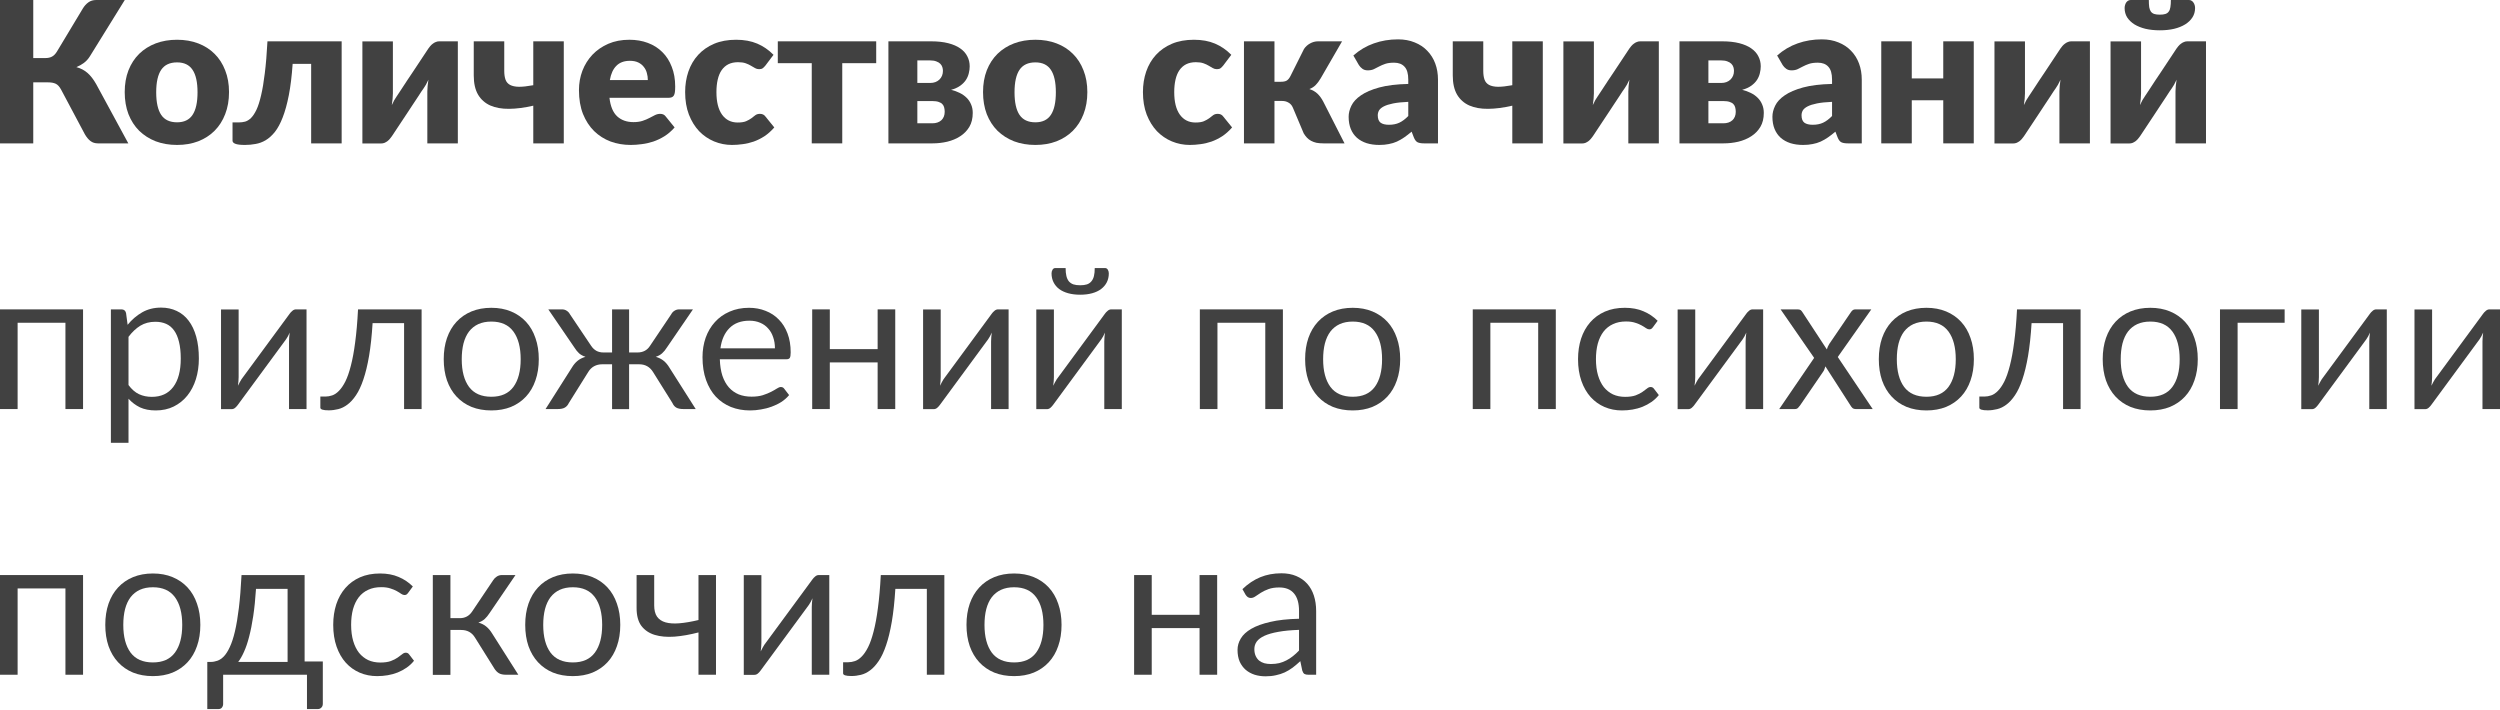 <?xml version="1.0" encoding="UTF-8"?> <svg xmlns="http://www.w3.org/2000/svg" width="1017" height="289" viewBox="0 0 1017 289" fill="none"> <path d="M52.199 58.323H39.83C38.629 58.323 37.615 58.003 36.787 57.362C35.96 56.722 35.199 55.801 34.506 54.6L24.818 36.387C24.178 35.213 23.457 34.439 22.657 34.065C21.856 33.692 20.842 33.505 19.614 33.505H13.53V58.323H0V0H13.53V23.617H18.494C19.508 23.617 20.375 23.431 21.096 23.057C21.843 22.683 22.523 22.003 23.137 21.016L33.705 3.443C34.319 2.428 35.066 1.601 35.947 0.961C36.827 0.32 37.895 0 39.149 0H50.758L36.547 22.937C35.88 24.005 35.079 24.885 34.145 25.579C33.211 26.273 32.184 26.847 31.063 27.3C32.851 27.781 34.372 28.581 35.626 29.702C36.881 30.796 38.055 32.317 39.149 34.265L52.199 58.323Z" fill="#414141"></path> <path d="M72.03 16.172C75.179 16.172 78.048 16.666 80.637 17.653C83.225 18.64 85.44 20.055 87.282 21.896C89.15 23.738 90.591 25.979 91.605 28.621C92.646 31.236 93.166 34.185 93.166 37.468C93.166 40.777 92.646 43.766 91.605 46.434C90.591 49.076 89.15 51.331 87.282 53.199C85.44 55.041 83.225 56.468 80.637 57.483C78.048 58.47 75.179 58.964 72.03 58.964C68.855 58.964 65.959 58.47 63.344 57.483C60.755 56.468 58.514 55.041 56.619 53.199C54.751 51.331 53.296 49.076 52.256 46.434C51.242 43.766 50.734 40.777 50.734 37.468C50.734 34.185 51.242 31.236 52.256 28.621C53.296 25.979 54.751 23.738 56.619 21.896C58.514 20.055 60.755 18.64 63.344 17.653C65.959 16.666 68.855 16.172 72.03 16.172ZM72.03 49.757C74.886 49.757 76.981 48.756 78.315 46.755C79.676 44.727 80.356 41.657 80.356 37.548C80.356 33.438 79.676 30.383 78.315 28.381C76.981 26.38 74.886 25.379 72.03 25.379C69.095 25.379 66.947 26.38 65.585 28.381C64.225 30.383 63.544 33.438 63.544 37.548C63.544 41.657 64.225 44.727 65.585 46.755C66.947 48.756 69.095 49.757 72.03 49.757Z" fill="#414141"></path> <path d="M138.985 58.323H126.576V25.979H119.05C118.703 30.943 118.183 35.199 117.489 38.749C116.795 42.298 115.968 45.3 115.007 47.755C114.073 50.184 113.019 52.145 111.845 53.64C110.671 55.108 109.416 56.242 108.082 57.042C106.774 57.816 105.4 58.323 103.959 58.563C102.545 58.83 101.103 58.964 99.636 58.964C97.794 58.964 96.487 58.804 95.713 58.483C94.966 58.19 94.592 57.776 94.592 57.242V49.797H97.194C98.048 49.797 98.888 49.69 99.716 49.477C100.543 49.236 101.344 48.743 102.118 47.996C102.891 47.222 103.625 46.114 104.319 44.673C105.013 43.205 105.64 41.257 106.201 38.829C106.788 36.374 107.295 33.358 107.722 29.782C108.175 26.179 108.536 21.856 108.803 16.812H138.985V58.323Z" fill="#414141"></path> <path d="M186.248 16.812V58.323H173.839V37.188C173.839 36.494 173.879 35.746 173.959 34.946C174.039 34.119 174.146 33.278 174.279 32.424C173.639 33.865 172.958 35.079 172.238 36.067C172.184 36.12 171.957 36.44 171.557 37.027C171.184 37.614 170.69 38.375 170.076 39.309C169.489 40.217 168.808 41.244 168.035 42.391C167.287 43.539 166.513 44.713 165.713 45.914C163.845 48.716 161.75 51.879 159.428 55.401C159.188 55.748 158.908 56.108 158.588 56.482C158.294 56.829 157.96 57.149 157.587 57.443C157.213 57.709 156.813 57.936 156.386 58.123C155.959 58.283 155.505 58.363 155.025 58.363H147.419V16.852H159.828V37.988C159.828 38.655 159.788 39.403 159.708 40.23C159.628 41.057 159.522 41.898 159.388 42.752C160.029 41.311 160.709 40.096 161.43 39.109C161.456 39.056 161.67 38.735 162.07 38.148C162.47 37.561 162.964 36.814 163.551 35.907C164.165 34.973 164.846 33.932 165.593 32.784C166.367 31.637 167.154 30.463 167.955 29.262C169.823 26.46 171.917 23.297 174.239 19.775C174.479 19.428 174.746 19.081 175.04 18.734C175.36 18.36 175.707 18.04 176.081 17.773C176.454 17.48 176.854 17.253 177.281 17.093C177.708 16.906 178.162 16.812 178.642 16.812H186.248Z" fill="#414141"></path> <path d="M229.348 16.812V58.323H216.938V42.992C213.362 43.819 210.08 44.246 207.091 44.273C204.129 44.3 201.58 43.846 199.445 42.912C197.31 41.951 195.656 40.483 194.482 38.508C193.307 36.507 192.72 33.892 192.72 30.663V16.812H205.13V28.821C205.13 30.262 205.303 31.463 205.65 32.424C205.997 33.358 206.611 34.065 207.491 34.546C208.399 35.026 209.613 35.279 211.134 35.306C212.655 35.306 214.59 35.093 216.938 34.666V16.812H229.348Z" fill="#414141"></path> <path d="M263.54 32.584C263.54 31.597 263.406 30.636 263.139 29.702C262.899 28.768 262.486 27.941 261.899 27.22C261.338 26.473 260.591 25.872 259.657 25.419C258.723 24.965 257.589 24.738 256.254 24.738C253.906 24.738 252.065 25.419 250.73 26.78C249.396 28.114 248.515 30.049 248.088 32.584H263.54ZM247.928 39.789C248.328 43.259 249.383 45.781 251.091 47.355C252.798 48.903 255 49.677 257.695 49.677C259.136 49.677 260.377 49.503 261.418 49.156C262.459 48.809 263.38 48.423 264.18 47.996C265.007 47.569 265.755 47.182 266.422 46.835C267.116 46.488 267.836 46.314 268.583 46.314C269.571 46.314 270.318 46.675 270.825 47.395L274.428 51.838C273.147 53.306 271.759 54.507 270.265 55.441C268.797 56.348 267.276 57.069 265.701 57.603C264.154 58.11 262.592 58.457 261.018 58.644C259.47 58.857 257.989 58.964 256.575 58.964C253.666 58.964 250.93 58.497 248.368 57.563C245.833 56.602 243.605 55.188 241.684 53.319C239.789 51.452 238.281 49.13 237.16 46.354C236.066 43.579 235.519 40.35 235.519 36.667C235.519 33.892 235.986 31.263 236.92 28.781C237.881 26.299 239.242 24.125 241.003 22.256C242.791 20.388 244.939 18.907 247.448 17.813C249.983 16.719 252.838 16.172 256.014 16.172C258.763 16.172 261.271 16.599 263.54 17.453C265.835 18.307 267.796 19.548 269.424 21.176C271.079 22.804 272.36 24.805 273.267 27.18C274.201 29.529 274.668 32.197 274.668 35.186C274.668 36.12 274.628 36.881 274.548 37.468C274.468 38.055 274.321 38.522 274.108 38.869C273.894 39.216 273.601 39.456 273.227 39.589C272.88 39.723 272.426 39.789 271.866 39.789H247.928Z" fill="#414141"></path> <path d="M311.38 26.66C311.007 27.113 310.646 27.474 310.299 27.741C309.952 28.007 309.459 28.141 308.818 28.141C308.205 28.141 307.644 27.994 307.137 27.701C306.657 27.407 306.11 27.087 305.496 26.74C304.882 26.366 304.162 26.033 303.334 25.739C302.507 25.445 301.48 25.299 300.252 25.299C298.731 25.299 297.41 25.579 296.289 26.139C295.195 26.7 294.288 27.5 293.567 28.541C292.846 29.582 292.313 30.863 291.966 32.384C291.619 33.878 291.445 35.573 291.445 37.468C291.445 41.444 292.206 44.5 293.727 46.635C295.275 48.77 297.397 49.837 300.092 49.837C301.533 49.837 302.667 49.663 303.494 49.317C304.348 48.943 305.069 48.543 305.656 48.116C306.243 47.662 306.777 47.248 307.257 46.875C307.764 46.501 308.391 46.314 309.139 46.314C310.126 46.314 310.873 46.675 311.38 47.395L314.983 51.838C313.702 53.306 312.354 54.507 310.94 55.441C309.526 56.348 308.071 57.069 306.577 57.603C305.109 58.11 303.628 58.457 302.133 58.644C300.639 58.857 299.184 58.964 297.77 58.964C295.235 58.964 292.806 58.483 290.485 57.523C288.19 56.562 286.162 55.174 284.4 53.36C282.666 51.518 281.278 49.263 280.237 46.594C279.223 43.926 278.716 40.884 278.716 37.468C278.716 34.479 279.156 31.69 280.037 29.102C280.944 26.486 282.265 24.231 284 22.337C285.761 20.415 287.923 18.907 290.485 17.813C293.073 16.719 296.062 16.172 299.451 16.172C302.707 16.172 305.563 16.692 308.018 17.733C310.473 18.774 312.688 20.295 314.663 22.297L311.38 26.66Z" fill="#414141"></path> <path d="M356.44 25.699H342.63V58.323H330.22V25.699H316.41V16.812H356.44V25.699Z" fill="#414141"></path> <path d="M379.259 50.157C380.807 50.157 382.035 49.743 382.942 48.916C383.849 48.062 384.303 46.915 384.303 45.474C384.303 44.887 384.236 44.326 384.103 43.792C383.996 43.259 383.756 42.792 383.382 42.391C383.035 41.991 382.528 41.684 381.861 41.471C381.194 41.231 380.327 41.111 379.259 41.111H373.175V50.157H379.259ZM373.175 24.578V33.745H378.419C379.94 33.745 381.181 33.291 382.141 32.384C383.102 31.45 383.582 30.262 383.582 28.821C383.582 28.314 383.502 27.807 383.342 27.3C383.182 26.793 382.902 26.34 382.502 25.939C382.101 25.539 381.568 25.219 380.9 24.979C380.233 24.712 379.406 24.578 378.419 24.578H373.175ZM378.779 16.812C381.448 16.812 383.769 17.066 385.744 17.573C387.719 18.08 389.347 18.787 390.628 19.695C391.935 20.602 392.896 21.683 393.51 22.937C394.15 24.165 394.471 25.512 394.471 26.98C394.471 27.887 394.35 28.821 394.11 29.782C393.897 30.716 393.51 31.623 392.949 32.504C392.389 33.358 391.615 34.145 390.628 34.866C389.667 35.56 388.426 36.12 386.905 36.547C388.159 36.841 389.32 37.254 390.388 37.788C391.482 38.322 392.416 38.976 393.19 39.749C393.99 40.523 394.604 41.431 395.031 42.471C395.485 43.486 395.711 44.646 395.711 45.954C395.711 48.169 395.244 50.064 394.31 51.638C393.376 53.186 392.135 54.454 390.588 55.441C389.067 56.428 387.319 57.162 385.344 57.643C383.396 58.096 381.394 58.323 379.339 58.323H361.406V16.812H378.779Z" fill="#414141"></path> <path d="M421.195 16.172C424.344 16.172 427.213 16.666 429.802 17.653C432.39 18.64 434.605 20.055 436.447 21.896C438.315 23.738 439.756 25.979 440.77 28.621C441.811 31.236 442.331 34.185 442.331 37.468C442.331 40.777 441.811 43.766 440.77 46.434C439.756 49.076 438.315 51.331 436.447 53.199C434.605 55.041 432.39 56.468 429.802 57.483C427.213 58.47 424.344 58.964 421.195 58.964C418.02 58.964 415.124 58.47 412.509 57.483C409.92 56.468 407.679 55.041 405.784 53.199C403.916 51.331 402.461 49.076 401.421 46.434C400.407 43.766 399.9 40.777 399.9 37.468C399.9 34.185 400.407 31.236 401.421 28.621C402.461 25.979 403.916 23.738 405.784 21.896C407.679 20.055 409.92 18.64 412.509 17.653C415.124 16.666 418.02 16.172 421.195 16.172ZM421.195 49.757C424.051 49.757 426.146 48.756 427.48 46.755C428.841 44.727 429.522 41.657 429.522 37.548C429.522 33.438 428.841 30.383 427.48 28.381C426.146 26.38 424.051 25.379 421.195 25.379C418.26 25.379 416.112 26.38 414.751 28.381C413.39 30.383 412.709 33.438 412.709 37.548C412.709 41.657 413.39 44.727 414.751 46.755C416.112 48.756 418.26 49.757 421.195 49.757Z" fill="#414141"></path> <path d="M497.612 26.66C497.238 27.113 496.878 27.474 496.531 27.741C496.184 28.007 495.691 28.141 495.05 28.141C494.436 28.141 493.876 27.994 493.369 27.701C492.888 27.407 492.341 27.087 491.728 26.74C491.114 26.366 490.393 26.033 489.566 25.739C488.739 25.445 487.711 25.299 486.484 25.299C484.963 25.299 483.642 25.579 482.521 26.139C481.427 26.7 480.519 27.5 479.799 28.541C479.078 29.582 478.545 30.863 478.198 32.384C477.851 33.878 477.677 35.573 477.677 37.468C477.677 41.444 478.438 44.5 479.959 46.635C481.507 48.77 483.628 49.837 486.324 49.837C487.765 49.837 488.899 49.663 489.726 49.317C490.58 48.943 491.301 48.543 491.888 48.116C492.475 47.662 493.009 47.248 493.489 46.875C493.996 46.501 494.623 46.314 495.37 46.314C496.358 46.314 497.105 46.675 497.612 47.395L501.215 51.838C499.934 53.306 498.586 54.507 497.172 55.441C495.757 56.348 494.303 57.069 492.808 57.603C491.341 58.11 489.86 58.457 488.365 58.644C486.871 58.857 485.416 58.964 484.002 58.964C481.467 58.964 479.038 58.483 476.717 57.523C474.421 56.562 472.393 55.174 470.632 53.36C468.897 51.518 467.51 49.263 466.469 46.594C465.455 43.926 464.948 40.884 464.948 37.468C464.948 34.479 465.388 31.69 466.269 29.102C467.176 26.486 468.497 24.231 470.232 22.337C471.993 20.415 474.155 18.907 476.717 17.813C479.305 16.719 482.294 16.172 485.683 16.172C488.939 16.172 491.794 16.692 494.25 17.733C496.705 18.774 498.92 20.295 500.894 22.297L497.612 26.66Z" fill="#414141"></path> <path d="M530.463 19.935C531.076 19.001 531.89 18.253 532.904 17.693C533.945 17.106 535.026 16.812 536.147 16.812H545.954L537.228 31.904C536.56 33.025 535.88 33.932 535.186 34.626C534.492 35.319 533.652 35.853 532.664 36.227C534.025 36.681 535.133 37.321 535.987 38.148C536.841 38.976 537.601 40.016 538.268 41.271L546.955 58.323H538.388C537.294 58.323 536.334 58.243 535.506 58.083C534.706 57.896 533.985 57.629 533.345 57.282C532.704 56.935 532.144 56.509 531.663 56.002C531.183 55.495 530.743 54.907 530.343 54.24L525.939 43.792C525.539 42.858 524.952 42.178 524.178 41.751C523.431 41.297 522.563 41.07 521.576 41.07H518.454V58.323H506.045V16.812H518.454V33.265H521.016C522.136 33.265 522.964 33.091 523.497 32.744C524.058 32.371 524.552 31.757 524.979 30.903L530.463 19.935Z" fill="#414141"></path> <path d="M572.885 41.431C570.403 41.538 568.361 41.751 566.76 42.071C565.159 42.391 563.891 42.792 562.957 43.272C562.023 43.752 561.37 44.3 560.996 44.913C560.649 45.527 560.475 46.194 560.475 46.915C560.475 48.329 560.862 49.33 561.636 49.917C562.41 50.477 563.544 50.758 565.039 50.758C566.64 50.758 568.041 50.477 569.242 49.917C570.443 49.357 571.657 48.449 572.885 47.195V41.431ZM550.548 22.577C553.057 20.362 555.832 18.721 558.874 17.653C561.943 16.559 565.226 16.012 568.722 16.012C571.23 16.012 573.485 16.425 575.487 17.253C577.515 18.053 579.223 19.188 580.61 20.655C582.025 22.096 583.106 23.818 583.853 25.819C584.6 27.821 584.974 30.009 584.974 32.384V58.323H579.289C578.115 58.323 577.221 58.163 576.607 57.843C576.02 57.523 575.527 56.855 575.126 55.841L574.246 53.56C573.205 54.44 572.204 55.214 571.243 55.881C570.283 56.549 569.282 57.122 568.241 57.603C567.227 58.056 566.133 58.39 564.959 58.603C563.811 58.844 562.53 58.964 561.116 58.964C559.221 58.964 557.5 58.724 555.952 58.243C554.404 57.736 553.083 57.002 551.989 56.041C550.922 55.081 550.094 53.893 549.507 52.479C548.92 51.038 548.627 49.383 548.627 47.515C548.627 46.021 549 44.513 549.748 42.992C550.495 41.444 551.789 40.043 553.63 38.789C555.472 37.508 557.954 36.44 561.076 35.586C564.198 34.732 568.135 34.252 572.885 34.145V32.384C572.885 29.956 572.378 28.208 571.364 27.14C570.376 26.046 568.962 25.499 567.12 25.499C565.653 25.499 564.452 25.659 563.518 25.979C562.584 26.299 561.743 26.66 560.996 27.06C560.275 27.46 559.568 27.821 558.874 28.141C558.18 28.461 557.353 28.621 556.392 28.621C555.538 28.621 554.818 28.408 554.231 27.981C553.644 27.554 553.163 27.047 552.79 26.46L550.548 22.577Z" fill="#414141"></path> <path d="M627.611 16.812V58.323H615.202V42.992C611.626 43.819 608.344 44.246 605.355 44.273C602.393 44.3 599.844 43.846 597.709 42.912C595.574 41.951 593.92 40.483 592.746 38.508C591.571 36.507 590.984 33.892 590.984 30.663V16.812H603.394V28.821C603.394 30.262 603.567 31.463 603.914 32.424C604.261 33.358 604.875 34.065 605.755 34.546C606.663 35.026 607.877 35.279 609.398 35.306C610.919 35.306 612.854 35.093 615.202 34.666V16.812H627.611Z" fill="#414141"></path> <path d="M674.813 16.812V58.323H662.404V37.188C662.404 36.494 662.444 35.746 662.524 34.946C662.604 34.119 662.711 33.278 662.845 32.424C662.204 33.865 661.523 35.079 660.803 36.067C660.75 36.12 660.523 36.44 660.122 37.027C659.749 37.614 659.255 38.375 658.641 39.309C658.054 40.217 657.374 41.244 656.6 42.391C655.853 43.539 655.079 44.713 654.278 45.914C652.41 48.716 650.315 51.879 647.993 55.401C647.753 55.748 647.473 56.108 647.153 56.482C646.859 56.829 646.526 57.149 646.152 57.443C645.778 57.709 645.378 57.936 644.951 58.123C644.524 58.283 644.071 58.363 643.59 58.363H635.985V16.852H648.394V37.988C648.394 38.655 648.354 39.403 648.274 40.23C648.194 41.057 648.087 41.898 647.953 42.752C648.594 41.311 649.274 40.096 649.995 39.109C650.022 39.056 650.235 38.735 650.635 38.148C651.036 37.561 651.529 36.814 652.117 35.907C652.73 34.973 653.411 33.932 654.158 32.784C654.932 31.637 655.719 30.463 656.52 29.262C658.388 26.46 660.483 23.297 662.804 19.775C663.045 19.428 663.311 19.081 663.605 18.734C663.925 18.36 664.272 18.04 664.646 17.773C665.019 17.48 665.42 17.253 665.847 17.093C666.274 16.906 666.727 16.812 667.208 16.812H674.813Z" fill="#414141"></path> <path d="M701.06 50.157C702.608 50.157 703.836 49.743 704.743 48.916C705.65 48.062 706.104 46.915 706.104 45.474C706.104 44.887 706.037 44.326 705.904 43.792C705.797 43.259 705.557 42.792 705.183 42.391C704.836 41.991 704.329 41.684 703.662 41.471C702.995 41.231 702.128 41.111 701.06 41.111H694.976V50.157H701.06ZM694.976 24.578V33.745H700.22C701.741 33.745 702.982 33.291 703.942 32.384C704.903 31.45 705.384 30.262 705.384 28.821C705.384 28.314 705.303 27.807 705.143 27.3C704.983 26.793 704.703 26.34 704.303 25.939C703.902 25.539 703.369 25.219 702.702 24.979C702.034 24.712 701.207 24.578 700.22 24.578H694.976ZM700.58 16.812C703.249 16.812 705.57 17.066 707.545 17.573C709.52 18.08 711.148 18.787 712.429 19.695C713.736 20.602 714.697 21.683 715.311 22.937C715.951 24.165 716.272 25.512 716.272 26.98C716.272 27.887 716.151 28.821 715.911 29.782C715.698 30.716 715.311 31.623 714.75 32.504C714.19 33.358 713.416 34.145 712.429 34.866C711.468 35.56 710.227 36.12 708.706 36.547C709.96 36.841 711.121 37.254 712.189 37.788C713.283 38.322 714.217 38.976 714.991 39.749C715.791 40.523 716.405 41.431 716.832 42.471C717.286 43.486 717.513 44.646 717.513 45.954C717.513 48.169 717.046 50.064 716.111 51.638C715.177 53.186 713.937 54.454 712.389 55.441C710.868 56.428 709.12 57.162 707.145 57.643C705.197 58.096 703.195 58.323 701.14 58.323H683.207V16.812H700.58Z" fill="#414141"></path> <path d="M745.278 41.431C742.796 41.538 740.755 41.751 739.154 42.071C737.552 42.391 736.285 42.792 735.351 43.272C734.417 43.752 733.763 44.3 733.389 44.913C733.042 45.527 732.869 46.194 732.869 46.915C732.869 48.329 733.256 49.33 734.03 49.917C734.804 50.477 735.938 50.758 737.432 50.758C739.033 50.758 740.435 50.477 741.635 49.917C742.836 49.357 744.051 48.449 745.278 47.195V41.431ZM722.942 22.577C725.45 20.362 728.226 18.721 731.268 17.653C734.337 16.559 737.619 16.012 741.115 16.012C743.624 16.012 745.879 16.425 747.88 17.253C749.908 18.053 751.616 19.188 753.004 20.655C754.418 22.096 755.499 23.818 756.246 25.819C756.993 27.821 757.367 30.009 757.367 32.384V58.323H751.683C750.509 58.323 749.615 58.163 749.001 57.843C748.414 57.523 747.92 56.855 747.52 55.841L746.639 53.56C745.598 54.44 744.598 55.214 743.637 55.881C742.676 56.549 741.675 57.122 740.635 57.603C739.621 58.056 738.526 58.39 737.352 58.603C736.205 58.844 734.924 58.964 733.509 58.964C731.615 58.964 729.893 58.724 728.346 58.243C726.798 57.736 725.477 57.002 724.383 56.041C723.315 55.081 722.488 53.893 721.901 52.479C721.314 51.038 721.02 49.383 721.02 47.515C721.02 46.021 721.394 44.513 722.141 42.992C722.888 41.444 724.182 40.043 726.024 38.789C727.865 37.508 730.347 36.44 733.469 35.586C736.592 34.732 740.528 34.252 745.278 34.145V32.384C745.278 29.956 744.771 28.208 743.757 27.14C742.77 26.046 741.355 25.499 739.514 25.499C738.046 25.499 736.845 25.659 735.911 25.979C734.977 26.299 734.137 26.66 733.389 27.06C732.669 27.46 731.962 27.821 731.268 28.141C730.574 28.461 729.747 28.621 728.786 28.621C727.932 28.621 727.211 28.408 726.624 27.981C726.037 27.554 725.557 27.047 725.183 26.46L722.942 22.577Z" fill="#414141"></path> <path d="M802.927 16.812V58.323H790.518V40.79H777.708V58.323H765.299V16.812H777.708V31.904H790.518V16.812H802.927Z" fill="#414141"></path> <path d="M850.178 16.812V58.323H837.769V37.188C837.769 36.494 837.809 35.746 837.889 34.946C837.969 34.119 838.075 33.278 838.209 32.424C837.568 33.865 836.888 35.079 836.167 36.067C836.114 36.12 835.887 36.44 835.487 37.027C835.113 37.614 834.62 38.375 834.006 39.309C833.419 40.217 832.738 41.244 831.964 42.391C831.217 43.539 830.443 44.713 829.643 45.914C827.775 48.716 825.68 51.879 823.358 55.401C823.118 55.748 822.837 56.108 822.517 56.482C822.224 56.829 821.89 57.149 821.516 57.443C821.143 57.709 820.743 57.936 820.316 58.123C819.889 58.283 819.435 58.363 818.955 58.363H811.349V16.852H823.758V37.988C823.758 38.655 823.718 39.403 823.638 40.23C823.558 41.057 823.451 41.898 823.318 42.752C823.958 41.311 824.639 40.096 825.359 39.109C825.386 39.056 825.6 38.735 826 38.148C826.4 37.561 826.894 36.814 827.481 35.907C828.095 34.973 828.775 33.932 829.522 32.784C830.296 31.637 831.084 30.463 831.884 29.262C833.752 26.46 835.847 23.297 838.169 19.775C838.409 19.428 838.676 19.081 838.969 18.734C839.29 18.36 839.637 18.04 840.01 17.773C840.384 17.48 840.784 17.253 841.211 17.093C841.638 16.906 842.092 16.812 842.572 16.812H850.178Z" fill="#414141"></path> <path d="M897.4 16.812V58.323H884.991V37.188C884.991 36.494 885.031 35.746 885.111 34.946C885.191 34.119 885.298 33.278 885.431 32.424C884.791 33.865 884.11 35.079 883.39 36.067C883.336 36.12 883.11 36.44 882.709 37.027C882.336 37.614 881.842 38.375 881.228 39.309C880.641 40.217 879.961 41.244 879.187 42.391C878.44 43.539 877.666 44.713 876.865 45.914C874.997 48.716 872.902 51.879 870.58 55.401C870.34 55.748 870.06 56.108 869.74 56.482C869.446 56.829 869.113 57.149 868.739 57.443C868.365 57.709 867.965 57.936 867.538 58.123C867.111 58.283 866.657 58.363 866.177 58.363H858.571V16.852H870.981V37.988C870.981 38.655 870.941 39.403 870.861 40.23C870.781 41.057 870.674 41.898 870.54 42.752C871.181 41.311 871.861 40.096 872.582 39.109C872.609 39.056 872.822 38.735 873.222 38.148C873.623 37.561 874.116 36.814 874.703 35.907C875.317 34.973 875.998 33.932 876.745 32.784C877.519 31.637 878.306 30.463 879.107 29.262C880.975 26.46 883.07 23.297 885.391 19.775C885.631 19.428 885.898 19.081 886.192 18.734C886.512 18.36 886.859 18.04 887.233 17.773C887.606 17.48 888.007 17.253 888.434 17.093C888.861 16.906 889.314 16.812 889.795 16.812H897.4ZM878.626 5.964C879.534 5.964 880.281 5.871 880.868 5.684C881.455 5.497 881.909 5.177 882.229 4.723C882.576 4.27 882.803 3.669 882.91 2.922C883.043 2.148 883.11 1.174 883.11 0H890.475C890.902 0 891.262 0.107 891.556 0.32C891.876 0.507 892.13 0.761 892.317 1.081C892.53 1.374 892.69 1.721 892.797 2.122C892.904 2.495 892.957 2.882 892.957 3.282C892.957 4.697 892.597 5.964 891.876 7.085C891.182 8.179 890.195 9.127 888.914 9.927C887.66 10.701 886.152 11.302 884.391 11.729C882.656 12.129 880.735 12.329 878.626 12.329C876.518 12.329 874.583 12.129 872.822 11.729C871.087 11.302 869.58 10.701 868.299 9.927C867.044 9.127 866.057 8.179 865.336 7.085C864.643 5.964 864.296 4.697 864.296 3.282C864.296 2.882 864.349 2.495 864.456 2.122C864.563 1.721 864.709 1.374 864.896 1.081C865.11 0.761 865.363 0.507 865.657 0.32C865.977 0.107 866.351 0 866.778 0H874.143C874.143 1.174 874.196 2.148 874.303 2.922C874.437 3.669 874.663 4.27 874.984 4.723C875.331 5.177 875.784 5.497 876.345 5.684C876.932 5.871 877.692 5.964 878.626 5.964Z" fill="#414141"></path> <path d="M33.785 166.403H26.62V131.297H7.165V166.403H0V125.853H33.785V166.403Z" fill="#414141"></path> <path d="M52.277 156.636C53.584 158.397 55.012 159.638 56.56 160.359C58.108 161.079 59.843 161.44 61.764 161.44C65.553 161.44 68.462 160.092 70.49 157.397C72.519 154.701 73.533 150.858 73.533 145.868C73.533 143.226 73.293 140.958 72.812 139.063C72.358 137.168 71.691 135.621 70.811 134.42C69.93 133.192 68.849 132.298 67.568 131.738C66.287 131.177 64.833 130.897 63.205 130.897C60.883 130.897 58.842 131.431 57.08 132.498C55.346 133.566 53.745 135.073 52.277 137.022V156.636ZM51.917 132.138C53.624 130.03 55.599 128.335 57.841 127.054C60.083 125.773 62.645 125.133 65.527 125.133C67.875 125.133 69.997 125.586 71.891 126.494C73.786 127.374 75.401 128.695 76.735 130.457C78.069 132.191 79.097 134.353 79.817 136.942C80.538 139.53 80.898 142.506 80.898 145.868C80.898 148.857 80.498 151.646 79.697 154.234C78.897 156.796 77.736 159.025 76.215 160.919C74.72 162.787 72.879 164.268 70.691 165.363C68.529 166.43 66.087 166.964 63.365 166.964C60.883 166.964 58.748 166.55 56.96 165.723C55.199 164.869 53.638 163.695 52.277 162.2V180.134H45.112V125.853H49.395C50.409 125.853 51.036 126.347 51.276 127.334L51.917 132.138Z" fill="#414141"></path> <path d="M124.696 125.853V166.403H117.571V138.863C117.571 138.329 117.598 137.755 117.651 137.142C117.704 136.528 117.771 135.914 117.851 135.3C117.611 135.834 117.371 136.328 117.131 136.781C116.89 137.235 116.637 137.649 116.37 138.022L96.796 164.642C96.502 165.069 96.128 165.483 95.675 165.883C95.248 166.257 94.767 166.443 94.234 166.443H89.91V125.893H97.076V153.434C97.076 153.941 97.049 154.501 96.996 155.115C96.942 155.702 96.876 156.303 96.796 156.916C97.036 156.409 97.276 155.942 97.516 155.515C97.756 155.062 97.996 154.648 98.237 154.274L117.811 127.655C118.105 127.228 118.478 126.827 118.932 126.454C119.386 126.053 119.879 125.853 120.413 125.853H124.696Z" fill="#414141"></path> <path d="M171.507 166.403H164.381V131.457H151.572C151.252 136.608 150.771 141.065 150.131 144.827C149.49 148.563 148.716 151.752 147.809 154.394C146.928 157.01 145.928 159.145 144.807 160.799C143.713 162.427 142.552 163.695 141.324 164.602C140.123 165.509 138.869 166.123 137.561 166.443C136.28 166.764 134.999 166.924 133.718 166.924C131.45 166.924 130.316 166.563 130.316 165.843V161.32H132.398C133.305 161.32 134.226 161.159 135.16 160.839C136.094 160.519 137.001 159.905 137.882 158.998C138.789 158.091 139.656 156.823 140.484 155.195C141.311 153.54 142.058 151.406 142.725 148.79C143.419 146.148 144.006 142.959 144.486 139.223C144.994 135.46 145.38 131.004 145.647 125.853H171.507V166.403Z" fill="#414141"></path> <path d="M199.884 125.213C202.847 125.213 205.515 125.707 207.89 126.694C210.265 127.681 212.294 129.082 213.975 130.897C215.656 132.712 216.937 134.913 217.818 137.502C218.725 140.064 219.179 142.933 219.179 146.108C219.179 149.311 218.725 152.193 217.818 154.755C216.937 157.317 215.656 159.505 213.975 161.32C212.294 163.134 210.265 164.535 207.89 165.523C205.515 166.483 202.847 166.964 199.884 166.964C196.896 166.964 194.2 166.483 191.798 165.523C189.423 164.535 187.395 163.134 185.714 161.32C184.033 159.505 182.738 157.317 181.831 154.755C180.95 152.193 180.51 149.311 180.51 146.108C180.51 142.933 180.95 140.064 181.831 137.502C182.738 134.913 184.033 132.712 185.714 130.897C187.395 129.082 189.423 127.681 191.798 126.694C194.2 125.707 196.896 125.213 199.884 125.213ZM199.884 161.4C203.887 161.4 206.876 160.065 208.851 157.397C210.826 154.701 211.813 150.952 211.813 146.148C211.813 141.318 210.826 137.555 208.851 134.86C206.876 132.165 203.887 130.817 199.884 130.817C197.856 130.817 196.082 131.164 194.56 131.858C193.066 132.552 191.812 133.552 190.798 134.86C189.81 136.168 189.063 137.782 188.556 139.704C188.076 141.598 187.835 143.747 187.835 146.148C187.835 150.952 188.823 154.701 190.798 157.397C192.799 160.065 195.828 161.4 199.884 161.4Z" fill="#414141"></path> <path d="M283.016 166.403H278.052C276.771 166.403 275.784 166.203 275.09 165.803C274.423 165.403 273.903 164.775 273.529 163.922L265.643 151.312C264.336 149.231 262.454 148.19 259.999 148.19H255.916V166.443H248.991V148.19H244.948C243.747 148.19 242.653 148.457 241.665 148.99C240.705 149.524 239.917 150.298 239.304 151.312L231.418 163.922C231.018 164.775 230.47 165.403 229.777 165.803C229.109 166.203 228.135 166.403 226.854 166.403H221.931L232.579 149.631C233.273 148.457 234.06 147.509 234.94 146.789C235.821 146.068 236.902 145.521 238.183 145.148C237.169 144.827 236.301 144.36 235.581 143.747C234.887 143.106 234.233 142.292 233.619 141.305L223.052 125.853H228.656C229.35 125.853 229.977 126.04 230.537 126.414C231.098 126.761 231.538 127.241 231.858 127.855L240.465 140.664C241.052 141.545 241.759 142.225 242.586 142.706C243.413 143.159 244.387 143.386 245.508 143.386H248.991V125.853H255.916V143.386H259.318C261.587 143.386 263.295 142.479 264.442 140.664L273.049 127.855C273.369 127.241 273.809 126.761 274.37 126.414C274.957 126.04 275.597 125.853 276.291 125.853H281.895L271.327 141.305C270.714 142.292 270.046 143.106 269.326 143.747C268.632 144.36 267.778 144.827 266.764 145.148C268.045 145.521 269.126 146.068 270.006 146.789C270.887 147.509 271.674 148.457 272.368 149.631L283.016 166.403Z" fill="#414141"></path> <path d="M315.244 141.705C315.244 140.05 315.004 138.543 314.524 137.182C314.07 135.794 313.39 134.606 312.482 133.619C311.602 132.605 310.521 131.831 309.24 131.297C307.959 130.737 306.505 130.457 304.877 130.457C301.461 130.457 298.752 131.457 296.751 133.459C294.776 135.434 293.548 138.182 293.068 141.705H315.244ZM321.009 160.719C320.128 161.787 319.074 162.721 317.846 163.521C316.619 164.295 315.298 164.936 313.883 165.443C312.496 165.95 311.055 166.323 309.56 166.563C308.066 166.83 306.585 166.964 305.117 166.964C302.315 166.964 299.726 166.497 297.351 165.563C295.003 164.602 292.961 163.214 291.227 161.4C289.519 159.558 288.184 157.29 287.224 154.595C286.263 151.899 285.782 148.804 285.782 145.308C285.782 142.479 286.209 139.837 287.063 137.382C287.944 134.927 289.198 132.805 290.826 131.017C292.454 129.202 294.442 127.788 296.791 126.774C299.139 125.733 301.781 125.213 304.717 125.213C307.145 125.213 309.387 125.626 311.442 126.454C313.523 127.254 315.311 128.429 316.805 129.976C318.327 131.497 319.514 133.392 320.368 135.661C321.222 137.902 321.649 140.464 321.649 143.346C321.649 144.467 321.529 145.214 321.289 145.588C321.049 145.962 320.595 146.148 319.928 146.148H292.828C292.908 148.71 293.255 150.939 293.868 152.833C294.509 154.728 295.39 156.316 296.51 157.597C297.631 158.851 298.966 159.798 300.513 160.439C302.061 161.053 303.796 161.36 305.717 161.36C307.505 161.36 309.04 161.159 310.321 160.759C311.628 160.332 312.749 159.879 313.683 159.398C314.617 158.918 315.391 158.477 316.005 158.077C316.645 157.65 317.192 157.437 317.646 157.437C318.233 157.437 318.687 157.664 319.007 158.117L321.009 160.719Z" fill="#414141"></path> <path d="M364.186 125.853V166.403H357.021V147.429H337.566V166.403H330.401V125.853H337.566V142.025H357.021V125.853H364.186Z" fill="#414141"></path> <path d="M410.299 125.853V166.403H403.173V138.863C403.173 138.329 403.2 137.755 403.253 137.142C403.307 136.528 403.373 135.914 403.453 135.3C403.213 135.834 402.973 136.328 402.733 136.781C402.493 137.235 402.239 137.649 401.972 138.022L382.398 164.642C382.104 165.069 381.731 165.483 381.277 165.883C380.85 166.257 380.37 166.443 379.836 166.443H375.513V125.893H382.678V153.434C382.678 153.941 382.651 154.501 382.598 155.115C382.545 155.702 382.478 156.303 382.398 156.916C382.638 156.409 382.878 155.942 383.118 155.515C383.359 155.062 383.599 154.648 383.839 154.274L403.413 127.655C403.707 127.228 404.081 126.827 404.534 126.454C404.988 126.053 405.482 125.853 406.015 125.853H410.299Z" fill="#414141"></path> <path d="M456.348 125.853V166.403H449.223V138.863C449.223 138.329 449.25 137.755 449.303 137.142C449.356 136.528 449.423 135.914 449.503 135.3C449.263 135.834 449.023 136.328 448.783 136.781C448.543 137.235 448.289 137.649 448.022 138.022L428.448 164.642C428.154 165.069 427.78 165.483 427.327 165.883C426.9 166.257 426.419 166.443 425.886 166.443H421.563V125.893H428.728V153.434C428.728 153.941 428.701 154.501 428.648 155.115C428.594 155.702 428.528 156.303 428.448 156.916C428.688 156.409 428.928 155.942 429.168 155.515C429.408 155.062 429.649 154.648 429.889 154.274L449.463 127.655C449.757 127.228 450.13 126.827 450.584 126.454C451.038 126.053 451.531 125.853 452.065 125.853H456.348ZM439.416 116.046C440.51 116.046 441.431 115.926 442.178 115.686C442.925 115.419 443.525 115.005 443.979 114.445C444.459 113.884 444.806 113.164 445.02 112.283C445.233 111.403 445.34 110.322 445.34 109.041H449.503C450.01 109.041 450.397 109.268 450.664 109.721C450.931 110.175 451.064 110.669 451.064 111.202C451.064 112.537 450.797 113.738 450.264 114.805C449.73 115.873 448.956 116.793 447.942 117.567C446.955 118.314 445.74 118.888 444.299 119.288C442.858 119.689 441.23 119.889 439.416 119.889C437.601 119.889 435.973 119.689 434.532 119.288C433.091 118.888 431.863 118.314 430.849 117.567C429.862 116.793 429.101 115.873 428.568 114.805C428.034 113.738 427.767 112.537 427.767 111.202C427.767 110.669 427.901 110.175 428.167 109.721C428.434 109.268 428.821 109.041 429.328 109.041H433.491C433.491 110.322 433.598 111.403 433.812 112.283C434.025 113.164 434.359 113.884 434.812 114.445C435.293 115.005 435.906 115.419 436.654 115.686C437.401 115.926 438.322 116.046 439.416 116.046Z" fill="#414141"></path> <path d="M521.881 166.403H514.716V131.297H495.262V166.403H488.096V125.853H521.881V166.403Z" fill="#414141"></path> <path d="M550.3 125.213C553.263 125.213 555.931 125.707 558.306 126.694C560.682 127.681 562.71 129.082 564.391 130.897C566.072 132.712 567.353 134.913 568.234 137.502C569.141 140.064 569.595 142.933 569.595 146.108C569.595 149.311 569.141 152.193 568.234 154.755C567.353 157.317 566.072 159.505 564.391 161.32C562.71 163.134 560.682 164.535 558.306 165.523C555.931 166.483 553.263 166.964 550.3 166.964C547.312 166.964 544.616 166.483 542.214 165.523C539.839 164.535 537.811 163.134 536.13 161.32C534.449 159.505 533.154 157.317 532.247 154.755C531.366 152.193 530.926 149.311 530.926 146.108C530.926 142.933 531.366 140.064 532.247 137.502C533.154 134.913 534.449 132.712 536.13 130.897C537.811 129.082 539.839 127.681 542.214 126.694C544.616 125.707 547.312 125.213 550.3 125.213ZM550.3 161.4C554.303 161.4 557.292 160.065 559.267 157.397C561.242 154.701 562.229 150.952 562.229 146.148C562.229 141.318 561.242 137.555 559.267 134.86C557.292 132.165 554.303 130.817 550.3 130.817C548.272 130.817 546.498 131.164 544.977 131.858C543.482 132.552 542.228 133.552 541.214 134.86C540.226 136.168 539.479 137.782 538.972 139.704C538.492 141.598 538.251 143.747 538.251 146.148C538.251 150.952 539.239 154.701 541.214 157.397C543.215 160.065 546.244 161.4 550.3 161.4Z" fill="#414141"></path> <path d="M632.901 166.403H625.736V131.297H606.281V166.403H599.116V125.853H632.901V166.403Z" fill="#414141"></path> <path d="M672.449 133.059C672.235 133.352 672.021 133.579 671.808 133.739C671.595 133.899 671.301 133.979 670.927 133.979C670.527 133.979 670.087 133.819 669.606 133.499C669.126 133.152 668.526 132.778 667.805 132.378C667.111 131.978 666.244 131.618 665.203 131.297C664.189 130.95 662.935 130.777 661.44 130.777C659.439 130.777 657.678 131.137 656.156 131.858C654.635 132.552 653.354 133.566 652.314 134.9C651.3 136.234 650.526 137.849 649.992 139.744C649.485 141.638 649.231 143.76 649.231 146.108C649.231 148.563 649.512 150.752 650.072 152.673C650.632 154.568 651.42 156.169 652.434 157.477C653.474 158.758 654.715 159.745 656.156 160.439C657.624 161.106 659.265 161.44 661.08 161.44C662.815 161.44 664.242 161.24 665.363 160.839C666.484 160.412 667.405 159.945 668.125 159.438C668.872 158.931 669.486 158.477 669.967 158.077C670.474 157.65 670.967 157.437 671.448 157.437C672.035 157.437 672.489 157.664 672.809 158.117L674.81 160.719C673.93 161.813 672.929 162.747 671.808 163.521C670.687 164.295 669.473 164.949 668.165 165.483C666.884 165.99 665.537 166.363 664.122 166.603C662.708 166.844 661.267 166.964 659.799 166.964C657.264 166.964 654.902 166.497 652.714 165.563C650.552 164.629 648.671 163.281 647.07 161.52C645.469 159.732 644.214 157.543 643.307 154.955C642.4 152.366 641.946 149.417 641.946 146.108C641.946 143.093 642.36 140.304 643.187 137.742C644.041 135.18 645.268 132.979 646.87 131.137C648.497 129.269 650.486 127.815 652.834 126.774C655.209 125.733 657.931 125.213 661 125.213C663.855 125.213 666.364 125.68 668.526 126.614C670.714 127.521 672.649 128.815 674.33 130.497L672.449 133.059Z" fill="#414141"></path> <path d="M717.245 125.853V166.403H710.12V138.863C710.12 138.329 710.146 137.755 710.2 137.142C710.253 136.528 710.32 135.914 710.4 135.3C710.16 135.834 709.919 136.328 709.679 136.781C709.439 137.235 709.186 137.649 708.919 138.022L689.344 164.642C689.051 165.069 688.677 165.483 688.223 165.883C687.796 166.257 687.316 166.443 686.782 166.443H682.459V125.893H689.624V153.434C689.624 153.941 689.598 154.501 689.544 155.115C689.491 155.702 689.424 156.303 689.344 156.916C689.584 156.409 689.824 155.942 690.065 155.515C690.305 155.062 690.545 154.648 690.785 154.274L710.36 127.655C710.653 127.228 711.027 126.827 711.481 126.454C711.934 126.053 712.428 125.853 712.962 125.853H717.245Z" fill="#414141"></path> <path d="M761.814 166.403H754.968C754.381 166.403 753.914 166.257 753.567 165.963C753.247 165.643 752.98 165.296 752.767 164.922L742.559 149.03C742.452 149.404 742.332 149.778 742.199 150.151C742.092 150.498 741.932 150.818 741.719 151.112L732.272 164.922C732.005 165.296 731.711 165.643 731.391 165.963C731.097 166.257 730.684 166.403 730.15 166.403H723.785L737.996 145.588L724.346 125.853H731.191C731.778 125.853 732.205 125.947 732.472 126.134C732.739 126.32 732.979 126.587 733.192 126.934L743.16 142.145C743.373 141.371 743.707 140.624 744.16 139.904L752.887 127.094C753.127 126.721 753.381 126.427 753.647 126.214C753.941 125.973 754.288 125.853 754.688 125.853H761.253L747.603 145.228L761.814 166.403Z" fill="#414141"></path> <path d="M783.677 125.213C786.639 125.213 789.307 125.707 791.683 126.694C794.058 127.681 796.086 129.082 797.767 130.897C799.448 132.712 800.729 134.913 801.61 137.502C802.517 140.064 802.971 142.933 802.971 146.108C802.971 149.311 802.517 152.193 801.61 154.755C800.729 157.317 799.448 159.505 797.767 161.32C796.086 163.134 794.058 164.535 791.683 165.523C789.307 166.483 786.639 166.964 783.677 166.964C780.688 166.964 777.992 166.483 775.591 165.523C773.215 164.535 771.187 163.134 769.506 161.32C767.825 159.505 766.531 157.317 765.623 154.755C764.743 152.193 764.302 149.311 764.302 146.108C764.302 142.933 764.743 140.064 765.623 137.502C766.531 134.913 767.825 132.712 769.506 130.897C771.187 129.082 773.215 127.681 775.591 126.694C777.992 125.707 780.688 125.213 783.677 125.213ZM783.677 161.4C787.68 161.4 790.668 160.065 792.643 157.397C794.618 154.701 795.605 150.952 795.605 146.148C795.605 141.318 794.618 137.555 792.643 134.86C790.668 132.165 787.68 130.817 783.677 130.817C781.648 130.817 779.874 131.164 778.353 131.858C776.858 132.552 775.604 133.552 774.59 134.86C773.602 136.168 772.855 137.782 772.348 139.704C771.868 141.598 771.628 143.747 771.628 146.148C771.628 150.952 772.615 154.701 774.59 157.397C776.591 160.065 779.62 161.4 783.677 161.4Z" fill="#414141"></path> <path d="M846.382 166.403H839.257V131.457H826.447C826.127 136.608 825.646 141.065 825.006 144.827C824.365 148.563 823.592 151.752 822.684 154.394C821.804 157.01 820.803 159.145 819.682 160.799C818.588 162.427 817.427 163.695 816.199 164.602C814.999 165.509 813.744 166.123 812.437 166.443C811.156 166.764 809.875 166.924 808.594 166.924C806.325 166.924 805.191 166.563 805.191 165.843V161.32H807.273C808.18 161.32 809.101 161.159 810.035 160.839C810.969 160.519 811.876 159.905 812.757 158.998C813.664 158.091 814.532 156.823 815.359 155.195C816.186 153.54 816.933 151.406 817.6 148.79C818.294 146.148 818.881 142.959 819.362 139.223C819.869 135.46 820.256 131.004 820.523 125.853H846.382V166.403Z" fill="#414141"></path> <path d="M874.76 125.213C877.722 125.213 880.391 125.707 882.766 126.694C885.141 127.681 887.169 129.082 888.85 130.897C890.531 132.712 891.812 134.913 892.693 137.502C893.6 140.064 894.054 142.933 894.054 146.108C894.054 149.311 893.6 152.193 892.693 154.755C891.812 157.317 890.531 159.505 888.85 161.32C887.169 163.134 885.141 164.535 882.766 165.523C880.391 166.483 877.722 166.964 874.76 166.964C871.771 166.964 869.076 166.483 866.674 165.523C864.299 164.535 862.27 163.134 860.589 161.32C858.908 159.505 857.614 157.317 856.706 154.755C855.826 152.193 855.385 149.311 855.385 146.108C855.385 142.933 855.826 140.064 856.706 137.502C857.614 134.913 858.908 132.712 860.589 130.897C862.27 129.082 864.299 127.681 866.674 126.694C869.076 125.707 871.771 125.213 874.76 125.213ZM874.76 161.4C878.763 161.4 881.752 160.065 883.726 157.397C885.701 154.701 886.689 150.952 886.689 146.148C886.689 141.318 885.701 137.555 883.726 134.86C881.752 132.165 878.763 130.817 874.76 130.817C872.732 130.817 870.957 131.164 869.436 131.858C867.941 132.552 866.687 133.552 865.673 134.86C864.686 136.168 863.938 137.782 863.431 139.704C862.951 141.598 862.711 143.747 862.711 146.148C862.711 150.952 863.698 154.701 865.673 157.397C867.674 160.065 870.703 161.4 874.76 161.4Z" fill="#414141"></path> <path d="M929.391 131.297H910.257V166.403H903.091V125.853H929.391V131.297Z" fill="#414141"></path> <path d="M970.949 125.853V166.403H963.823V138.863C963.823 138.329 963.85 137.755 963.903 137.142C963.957 136.528 964.023 135.914 964.103 135.3C963.863 135.834 963.623 136.328 963.383 136.781C963.143 137.235 962.889 137.649 962.622 138.022L943.048 164.642C942.754 165.069 942.381 165.483 941.927 165.883C941.5 166.257 941.02 166.443 940.486 166.443H936.163V125.893H943.328V153.434C943.328 153.941 943.301 154.501 943.248 155.115C943.195 155.702 943.128 156.303 943.048 156.916C943.288 156.409 943.528 155.942 943.768 155.515C944.009 155.062 944.249 154.648 944.489 154.274L964.063 127.655C964.357 127.228 964.731 126.827 965.184 126.454C965.638 126.053 966.132 125.853 966.665 125.853H970.949Z" fill="#414141"></path> <path d="M1017 125.853V166.403H1009.87V138.863C1009.87 138.329 1009.9 137.755 1009.95 137.142C1010.01 136.528 1010.07 135.914 1010.15 135.3C1009.91 135.834 1009.67 136.328 1009.43 136.781C1009.19 137.235 1008.94 137.649 1008.67 138.022L989.098 164.642C988.804 165.069 988.43 165.483 987.977 165.883C987.55 166.257 987.069 166.443 986.536 166.443H982.212V125.893H989.378V153.434C989.378 153.941 989.351 154.501 989.298 155.115C989.244 155.702 989.178 156.303 989.098 156.916C989.338 156.409 989.578 155.942 989.818 155.515C990.058 155.062 990.299 154.648 990.539 154.274L1010.11 127.655C1010.41 127.228 1010.78 126.827 1011.23 126.454C1011.69 126.053 1012.18 125.853 1012.72 125.853H1017Z" fill="#414141"></path> <path d="M33.785 274.483H26.62V239.377H7.165V274.483H0V233.933H33.785V274.483Z" fill="#414141"></path> <path d="M62.204 233.293C65.166 233.293 67.835 233.787 70.21 234.774C72.585 235.761 74.613 237.162 76.295 238.977C77.976 240.792 79.257 242.993 80.138 245.582C81.045 248.144 81.499 251.013 81.499 254.188C81.499 257.391 81.045 260.273 80.138 262.835C79.257 265.397 77.976 267.585 76.295 269.4C74.613 271.214 72.585 272.615 70.21 273.603C67.835 274.564 65.166 275.044 62.204 275.044C59.215 275.044 56.52 274.564 54.118 273.603C51.743 272.615 49.715 271.214 48.034 269.4C46.352 267.585 45.058 265.397 44.151 262.835C43.27 260.273 42.83 257.391 42.83 254.188C42.83 251.013 43.27 248.144 44.151 245.582C45.058 242.993 46.352 240.792 48.034 238.977C49.715 237.162 51.743 235.761 54.118 234.774C56.52 233.787 59.215 233.293 62.204 233.293ZM62.204 269.48C66.207 269.48 69.196 268.145 71.171 265.477C73.146 262.781 74.133 259.032 74.133 254.228C74.133 249.398 73.146 245.635 71.171 242.94C69.196 240.245 66.207 238.897 62.204 238.897C60.176 238.897 58.401 239.244 56.88 239.938C55.386 240.632 54.132 241.632 53.117 242.94C52.13 244.248 51.383 245.862 50.876 247.784C50.395 249.678 50.155 251.827 50.155 254.228C50.155 259.032 51.143 262.781 53.117 265.477C55.119 268.145 58.148 269.48 62.204 269.48Z" fill="#414141"></path> <path d="M116.991 269.28V239.538H104.142C103.875 243.701 103.501 247.383 103.021 250.586C102.54 253.788 101.98 256.604 101.339 259.032C100.726 261.434 100.032 263.475 99.258 265.157C98.511 266.838 97.724 268.212 96.896 269.28H116.991ZM131.322 269.079V286.252C131.322 286.946 131.122 287.48 130.721 287.853C130.348 288.254 129.854 288.454 129.24 288.454H124.877V274.483H90.772V286.412C90.772 286.919 90.612 287.386 90.291 287.813C89.998 288.24 89.504 288.454 88.81 288.454H84.327V269.28H85.648C86.582 269.28 87.503 269.12 88.41 268.799C89.344 268.479 90.238 267.879 91.092 266.998C91.946 266.091 92.746 264.823 93.494 263.195C94.268 261.567 94.961 259.446 95.575 256.83C96.189 254.215 96.723 251.039 97.176 247.303C97.63 243.541 97.99 239.084 98.257 233.933H123.916V269.079H131.322Z" fill="#414141"></path> <path d="M166.057 241.139C165.844 241.432 165.63 241.659 165.417 241.819C165.204 241.979 164.91 242.059 164.536 242.059C164.136 242.059 163.696 241.899 163.215 241.579C162.735 241.232 162.135 240.859 161.414 240.458C160.72 240.058 159.853 239.698 158.812 239.377C157.798 239.031 156.544 238.857 155.049 238.857C153.048 238.857 151.287 239.217 149.765 239.938C148.244 240.632 146.963 241.646 145.923 242.98C144.908 244.314 144.135 245.929 143.601 247.824C143.094 249.718 142.84 251.84 142.84 254.188C142.84 256.644 143.12 258.832 143.681 260.753C144.241 262.648 145.029 264.249 146.043 265.557C147.083 266.838 148.324 267.825 149.765 268.519C151.233 269.186 152.874 269.52 154.689 269.52C156.424 269.52 157.851 269.32 158.972 268.919C160.093 268.492 161.014 268.025 161.734 267.518C162.482 267.011 163.095 266.558 163.576 266.157C164.083 265.73 164.576 265.517 165.057 265.517C165.644 265.517 166.098 265.744 166.418 266.197L168.419 268.799C167.539 269.893 166.538 270.827 165.417 271.601C164.296 272.375 163.082 273.029 161.774 273.563C160.493 274.07 159.146 274.443 157.731 274.684C156.317 274.924 154.876 275.044 153.408 275.044C150.873 275.044 148.511 274.577 146.323 273.643C144.161 272.709 142.28 271.361 140.679 269.6C139.077 267.812 137.823 265.624 136.916 263.035C136.009 260.446 135.555 257.498 135.555 254.188C135.555 251.173 135.969 248.384 136.796 245.822C137.65 243.26 138.877 241.059 140.479 239.217C142.106 237.349 144.095 235.895 146.443 234.854C148.818 233.813 151.54 233.293 154.609 233.293C157.464 233.293 159.973 233.76 162.135 234.694C164.323 235.601 166.258 236.896 167.939 238.577L166.057 241.139Z" fill="#414141"></path> <path d="M200.686 235.935C201.06 235.348 201.554 234.867 202.167 234.494C202.781 234.12 203.435 233.933 204.129 233.933H209.693L199.165 249.385C198.525 250.372 197.858 251.186 197.164 251.827C196.47 252.44 195.616 252.921 194.602 253.268C195.883 253.615 196.964 254.162 197.844 254.909C198.725 255.63 199.512 256.564 200.206 257.711L210.854 274.483H205.89C204.609 274.483 203.622 274.27 202.928 273.843C202.234 273.416 201.634 272.802 201.127 272.002L193.241 259.392C191.986 257.311 190.105 256.27 187.597 256.27H183.233V274.524H176.068V233.933H183.233V251.466H187.076C189.211 251.466 190.879 250.559 192.08 248.744L200.686 235.935Z" fill="#414141"></path> <path d="M233.034 233.293C235.996 233.293 238.665 233.787 241.04 234.774C243.415 235.761 245.443 237.162 247.124 238.977C248.806 240.792 250.087 242.993 250.967 245.582C251.875 248.144 252.328 251.013 252.328 254.188C252.328 257.391 251.875 260.273 250.967 262.835C250.087 265.397 248.806 267.585 247.124 269.4C245.443 271.214 243.415 272.615 241.04 273.603C238.665 274.564 235.996 275.044 233.034 275.044C230.045 275.044 227.35 274.564 224.948 273.603C222.573 272.615 220.545 271.214 218.863 269.4C217.182 267.585 215.888 265.397 214.981 262.835C214.1 260.273 213.66 257.391 213.66 254.188C213.66 251.013 214.1 248.144 214.981 245.582C215.888 242.993 217.182 240.792 218.863 238.977C220.545 237.162 222.573 235.761 224.948 234.774C227.35 233.787 230.045 233.293 233.034 233.293ZM233.034 269.48C237.037 269.48 240.026 268.145 242.001 265.477C243.975 262.781 244.963 259.032 244.963 254.228C244.963 249.398 243.975 245.635 242.001 242.94C240.026 240.245 237.037 238.897 233.034 238.897C231.006 238.897 229.231 239.244 227.71 239.938C226.216 240.632 224.961 241.632 223.947 242.94C222.96 244.248 222.213 245.862 221.706 247.784C221.225 249.678 220.985 251.827 220.985 254.228C220.985 259.032 221.972 262.781 223.947 265.477C225.949 268.145 228.978 269.48 233.034 269.48Z" fill="#414141"></path> <path d="M291.268 233.933V274.483H284.143V257.271C280.673 258.178 277.404 258.752 274.335 258.992C271.293 259.205 268.624 258.965 266.329 258.271C264.061 257.578 262.26 256.363 260.925 254.629C259.618 252.867 258.964 250.439 258.964 247.343V233.933H266.129V246.263C266.129 248.211 266.516 249.745 267.29 250.866C268.091 251.987 269.251 252.761 270.773 253.188C272.294 253.615 274.175 253.735 276.417 253.548C278.658 253.361 281.234 252.921 284.143 252.227V233.933H291.268Z" fill="#414141"></path> <path d="M337.354 233.933V274.483H330.229V246.943C330.229 246.409 330.255 245.836 330.309 245.222C330.362 244.608 330.429 243.994 330.509 243.38C330.269 243.914 330.028 244.408 329.788 244.862C329.548 245.315 329.295 245.729 329.028 246.102L309.453 272.722C309.16 273.149 308.786 273.563 308.332 273.963C307.905 274.337 307.425 274.524 306.891 274.524H302.568V233.973H309.733V261.514C309.733 262.021 309.707 262.581 309.653 263.195C309.6 263.782 309.533 264.383 309.453 264.996C309.693 264.489 309.934 264.022 310.174 263.595C310.414 263.142 310.654 262.728 310.894 262.354L330.469 235.735C330.762 235.308 331.136 234.907 331.59 234.534C332.043 234.134 332.537 233.933 333.071 233.933H337.354Z" fill="#414141"></path> <path d="M384.164 274.483H377.039V239.538H364.229C363.909 244.688 363.429 249.145 362.788 252.907C362.148 256.644 361.374 259.833 360.467 262.475C359.586 265.09 358.585 267.225 357.464 268.879C356.37 270.507 355.209 271.775 353.982 272.682C352.781 273.59 351.527 274.203 350.219 274.524C348.938 274.844 347.657 275.004 346.376 275.004C344.108 275.004 342.974 274.644 342.974 273.923V269.4H345.055C345.963 269.4 346.883 269.24 347.817 268.919C348.751 268.599 349.659 267.985 350.539 267.078C351.447 266.171 352.314 264.903 353.141 263.275C353.968 261.621 354.716 259.486 355.383 256.87C356.077 254.228 356.664 251.039 357.144 247.303C357.651 243.541 358.038 239.084 358.305 233.933H384.164V274.483Z" fill="#414141"></path> <path d="M412.542 233.293C415.504 233.293 418.173 233.787 420.548 234.774C422.923 235.761 424.951 237.162 426.633 238.977C428.314 240.792 429.595 242.993 430.475 245.582C431.383 248.144 431.836 251.013 431.836 254.188C431.836 257.391 431.383 260.273 430.475 262.835C429.595 265.397 428.314 267.585 426.633 269.4C424.951 271.214 422.923 272.615 420.548 273.603C418.173 274.564 415.504 275.044 412.542 275.044C409.553 275.044 406.858 274.564 404.456 273.603C402.081 272.615 400.053 271.214 398.372 269.4C396.69 267.585 395.396 265.397 394.489 262.835C393.608 260.273 393.168 257.391 393.168 254.188C393.168 251.013 393.608 248.144 394.489 245.582C395.396 242.993 396.69 240.792 398.372 238.977C400.053 237.162 402.081 235.761 404.456 234.774C406.858 233.787 409.553 233.293 412.542 233.293ZM412.542 269.48C416.545 269.48 419.534 268.145 421.509 265.477C423.484 262.781 424.471 259.032 424.471 254.228C424.471 249.398 423.484 245.635 421.509 242.94C419.534 240.245 416.545 238.897 412.542 238.897C410.514 238.897 408.739 239.244 407.218 239.938C405.724 240.632 404.469 241.632 403.455 242.94C402.468 244.248 401.721 245.862 401.214 247.784C400.733 249.678 400.493 251.827 400.493 254.228C400.493 259.032 401.481 262.781 403.455 265.477C405.457 268.145 408.486 269.48 412.542 269.48Z" fill="#414141"></path> <path d="M495.143 233.933V274.483H487.977V255.509H468.523V274.483H461.358V233.933H468.523V250.105H487.977V233.933H495.143Z" fill="#414141"></path> <path d="M528.446 256.23C525.163 256.337 522.361 256.604 520.039 257.031C517.744 257.431 515.863 257.965 514.395 258.632C512.954 259.299 511.9 260.086 511.233 260.993C510.592 261.901 510.272 262.915 510.272 264.036C510.272 265.103 510.445 266.024 510.792 266.798C511.139 267.572 511.606 268.212 512.193 268.719C512.807 269.2 513.514 269.56 514.315 269.8C515.142 270.014 516.023 270.12 516.957 270.12C518.211 270.12 519.359 270 520.4 269.76C521.44 269.493 522.414 269.12 523.322 268.639C524.256 268.159 525.136 267.585 525.964 266.918C526.818 266.251 527.645 265.49 528.446 264.636V256.23ZM505.428 239.658C507.67 237.496 510.085 235.882 512.674 234.814C515.262 233.747 518.131 233.213 521.28 233.213C523.549 233.213 525.563 233.586 527.325 234.334C529.086 235.081 530.567 236.122 531.768 237.456C532.969 238.79 533.876 240.405 534.49 242.3C535.104 244.194 535.411 246.276 535.411 248.544V274.483H532.248C531.554 274.483 531.021 274.377 530.647 274.163C530.273 273.923 529.98 273.469 529.766 272.802L528.966 268.959C527.898 269.947 526.858 270.827 525.844 271.601C524.829 272.349 523.762 272.989 522.641 273.523C521.52 274.03 520.319 274.417 519.039 274.684C517.784 274.977 516.383 275.124 514.835 275.124C513.261 275.124 511.78 274.91 510.392 274.483C509.004 274.03 507.79 273.363 506.749 272.482C505.735 271.601 504.921 270.494 504.308 269.16C503.72 267.799 503.427 266.197 503.427 264.356C503.427 262.755 503.867 261.22 504.748 259.753C505.629 258.258 507.056 256.937 509.031 255.79C511.006 254.642 513.581 253.708 516.757 252.988C519.933 252.24 523.829 251.813 528.446 251.707V248.544C528.446 245.395 527.765 243.02 526.404 241.419C525.043 239.791 523.055 238.977 520.44 238.977C518.678 238.977 517.197 239.204 515.996 239.658C514.822 240.085 513.795 240.578 512.914 241.139C512.06 241.672 511.313 242.166 510.672 242.62C510.059 243.047 509.445 243.26 508.831 243.26C508.351 243.26 507.937 243.14 507.59 242.9C507.243 242.633 506.95 242.313 506.709 241.939L505.428 239.658Z" fill="#414141"></path> </svg> 